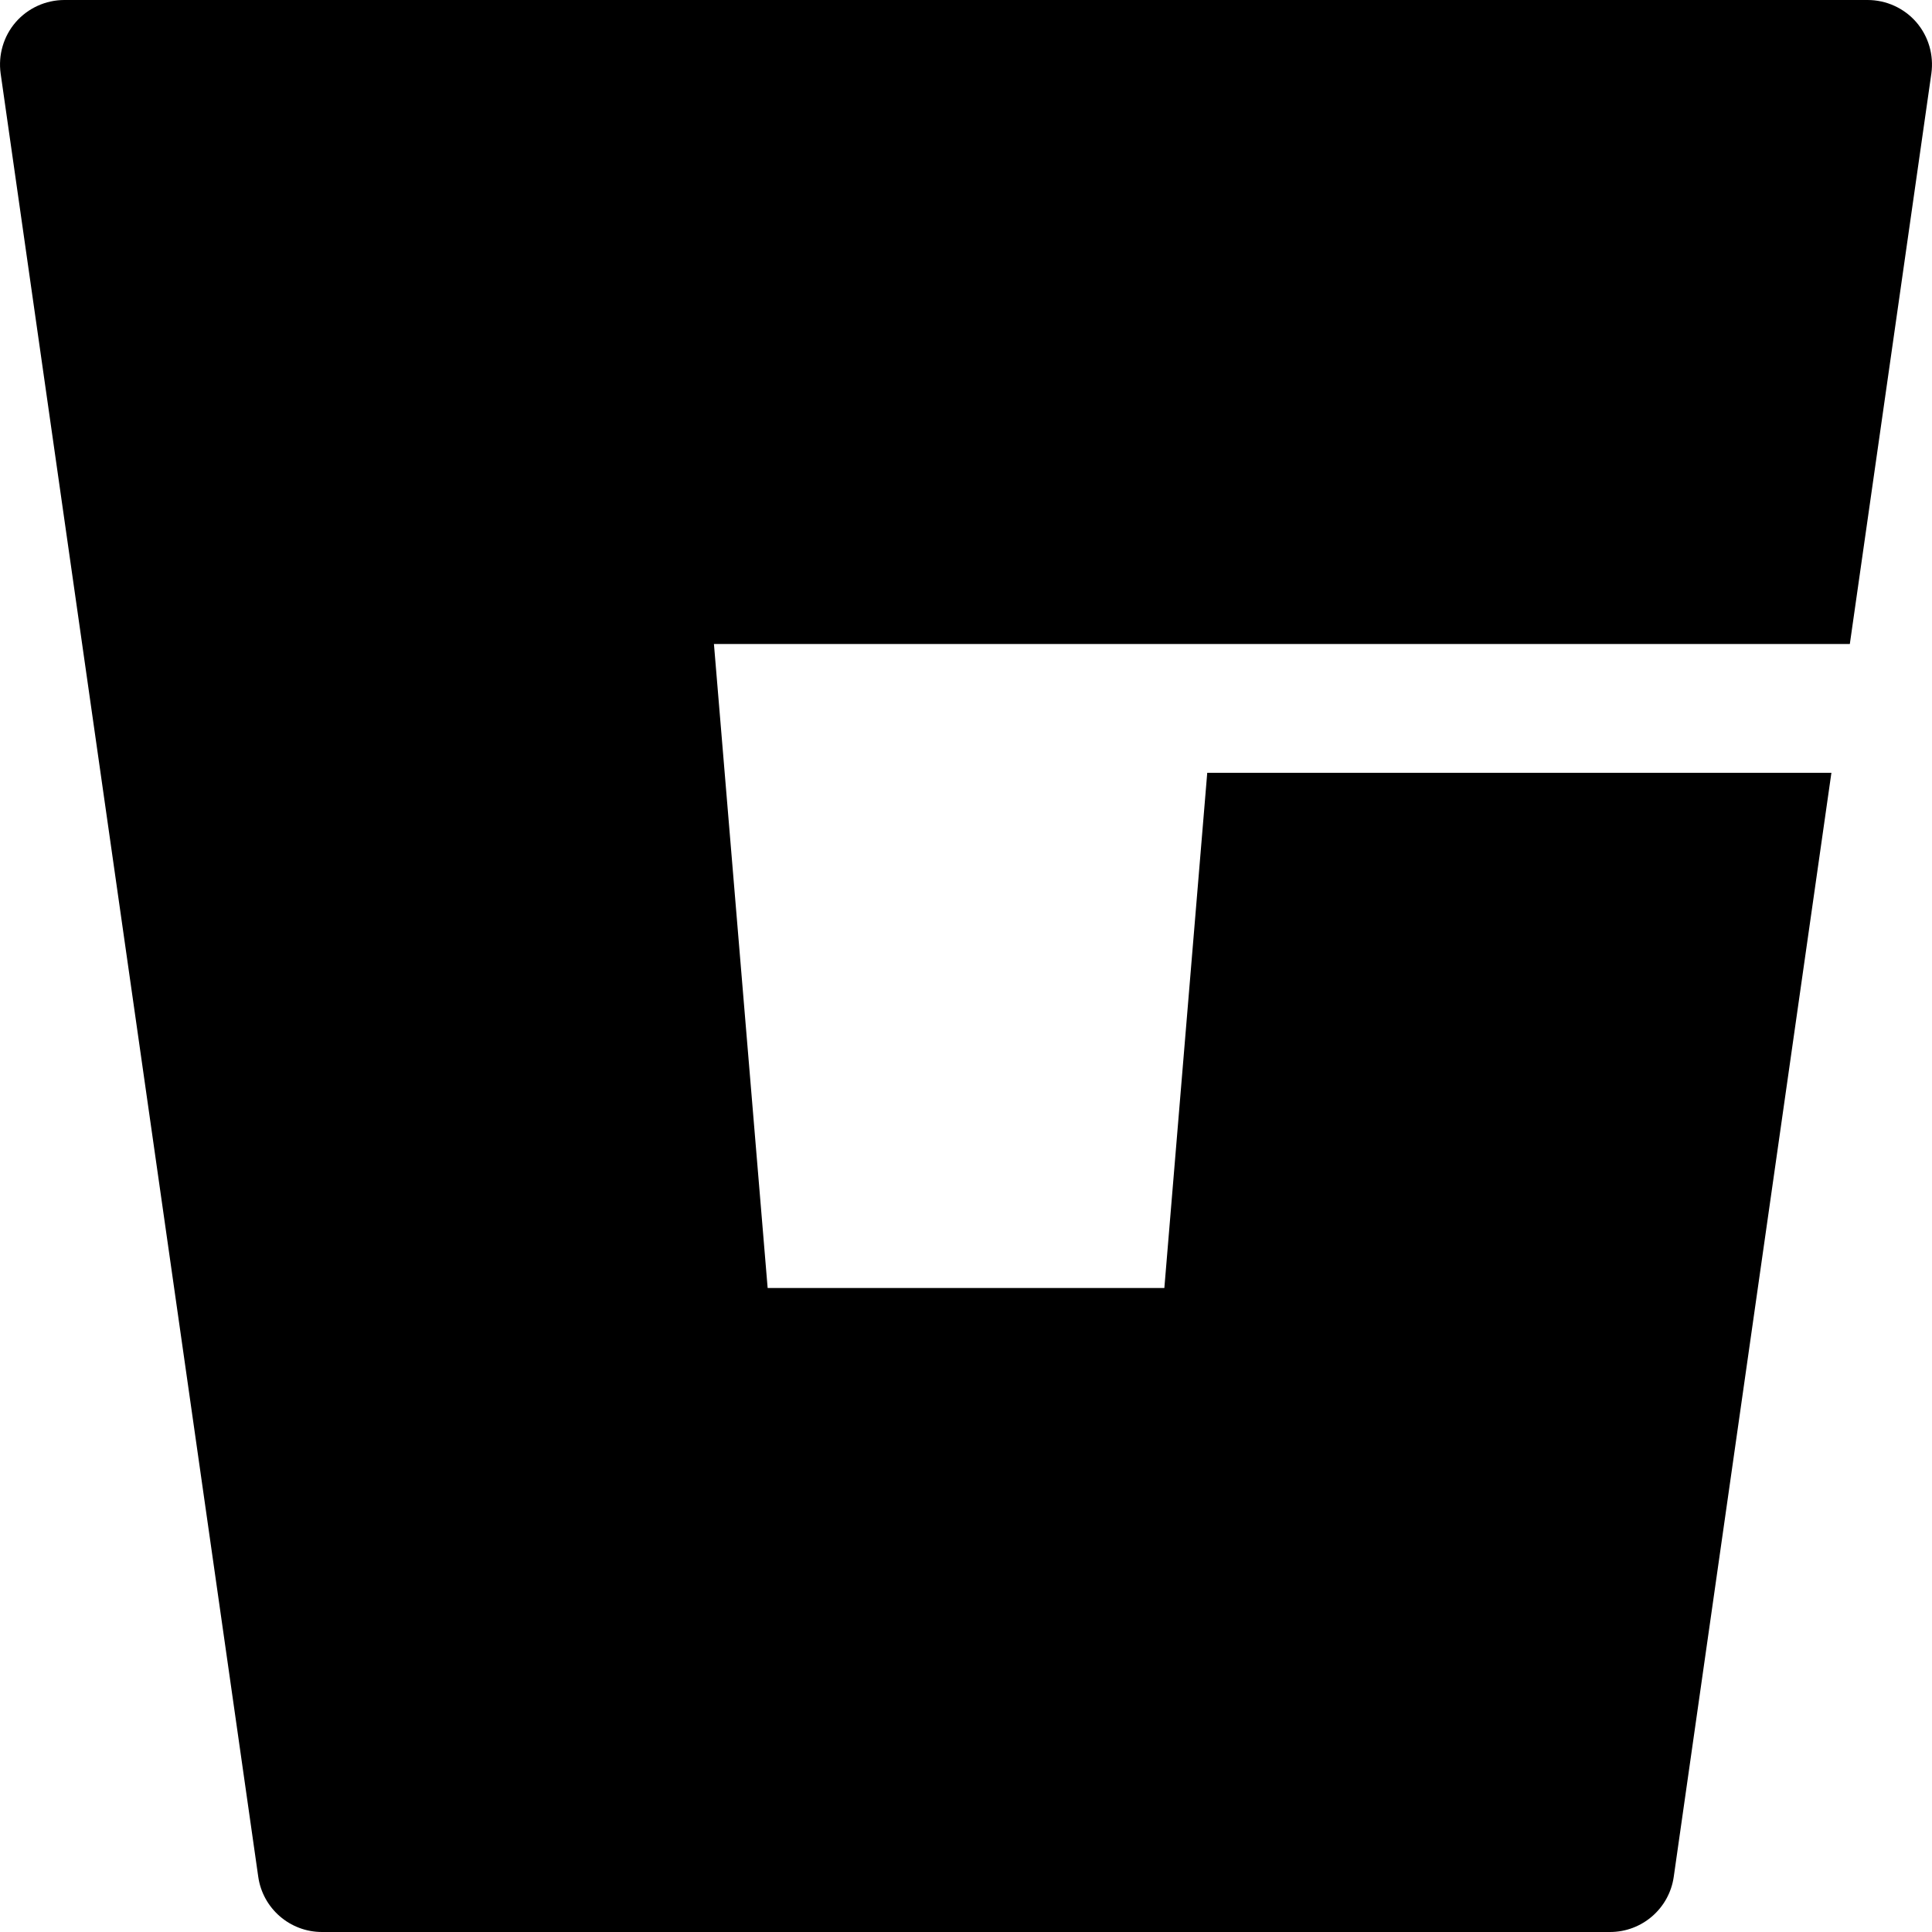 <svg width="15" height="15" viewBox="0 0 15 15" fill="none" xmlns="http://www.w3.org/2000/svg">
<path d="M0.5 0C0.355 0 0.217 0.063 0.122 0.172C0.027 0.282 -0.015 0.427 0.005 0.571L2.005 14.571C2.04 14.817 2.251 15 2.5 15H12.5C12.749 15 12.96 14.817 12.995 14.571L14.219 6H9.373L9.04 10H5.96L5.543 5H14.362L14.995 0.571C15.015 0.427 14.973 0.282 14.878 0.172C14.783 0.063 14.645 0 14.5 0H0.5Z" fill="black"/>
</svg>
